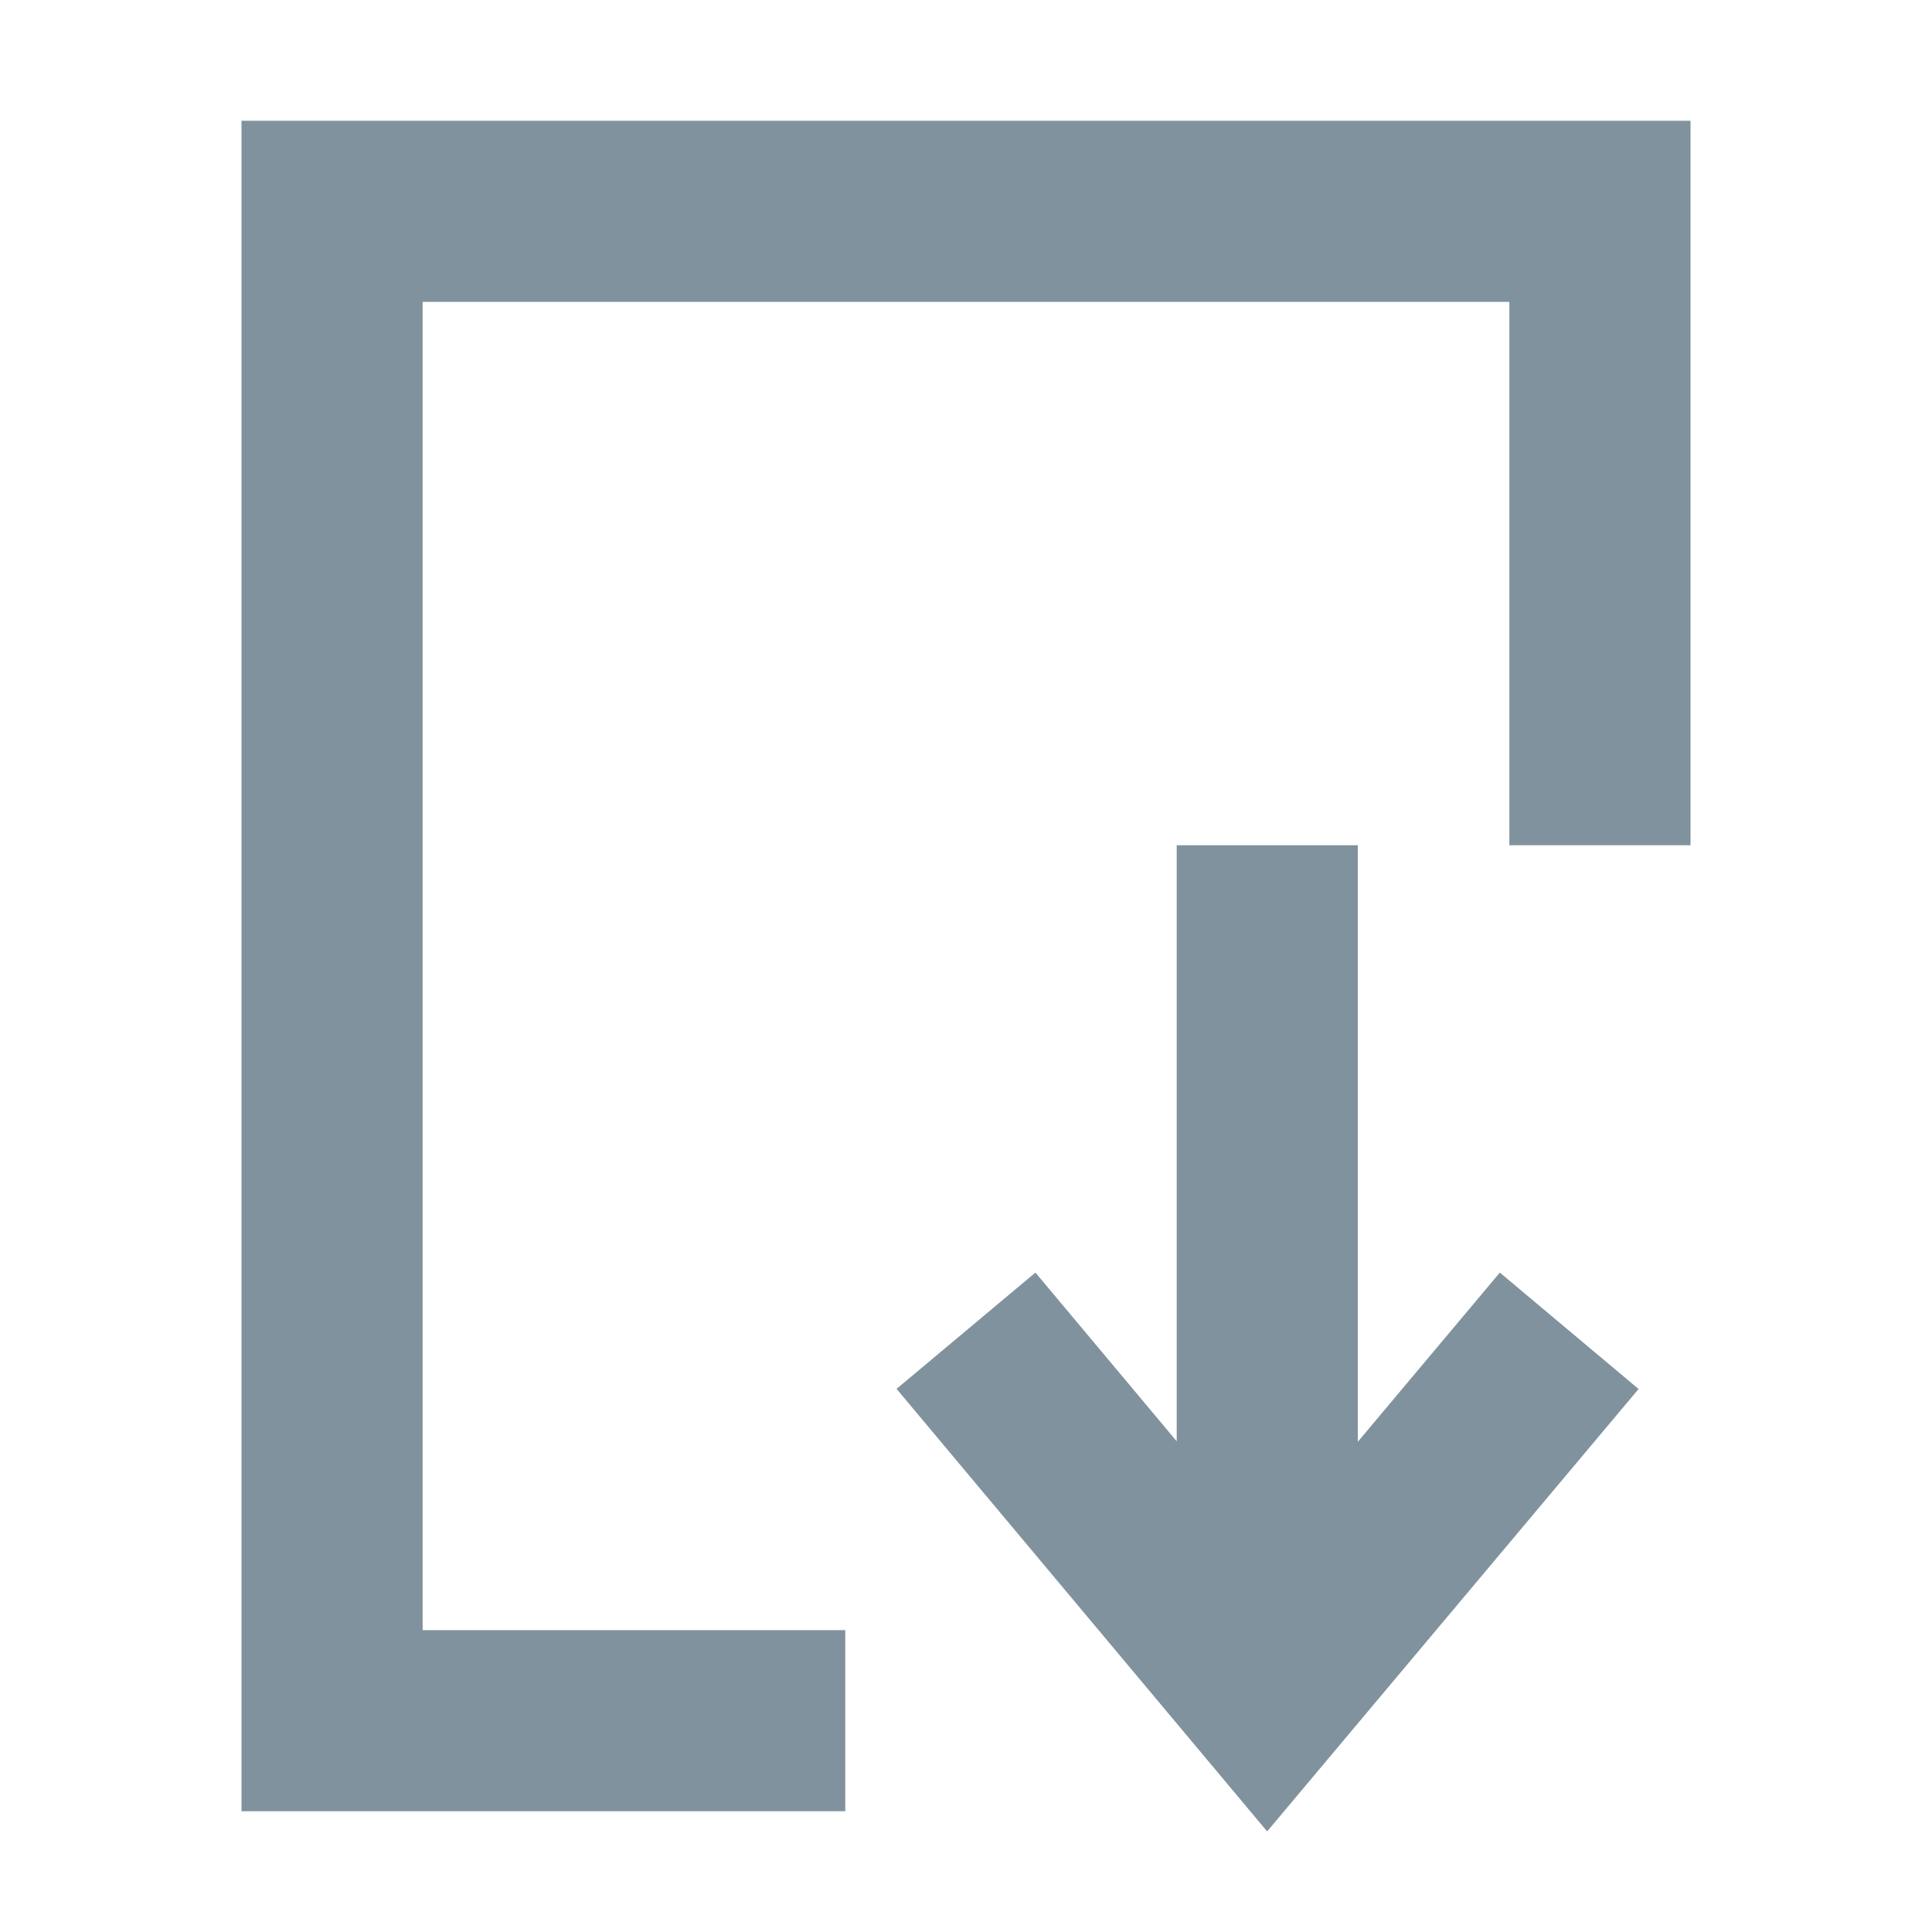 <svg xmlns="http://www.w3.org/2000/svg" width="16" height="16" viewBox="0 0 16 16" fill="#80929D">
  <path d="M7,13.5 L7,15 L2,15 L2,1 L14,1 L14,7 L12.5,7 L12.5,2.5 L3.5,2.5 L3.5,13.5 L7,13.5 Z M11.245,11.94 L12.421,10.539 L13.57,11.503 L10.494,15.167 L7.425,11.502 L8.575,10.539 L9.745,11.936 L9.745,7 L11.245,7 L11.245,11.94 Z"/>
</svg>
